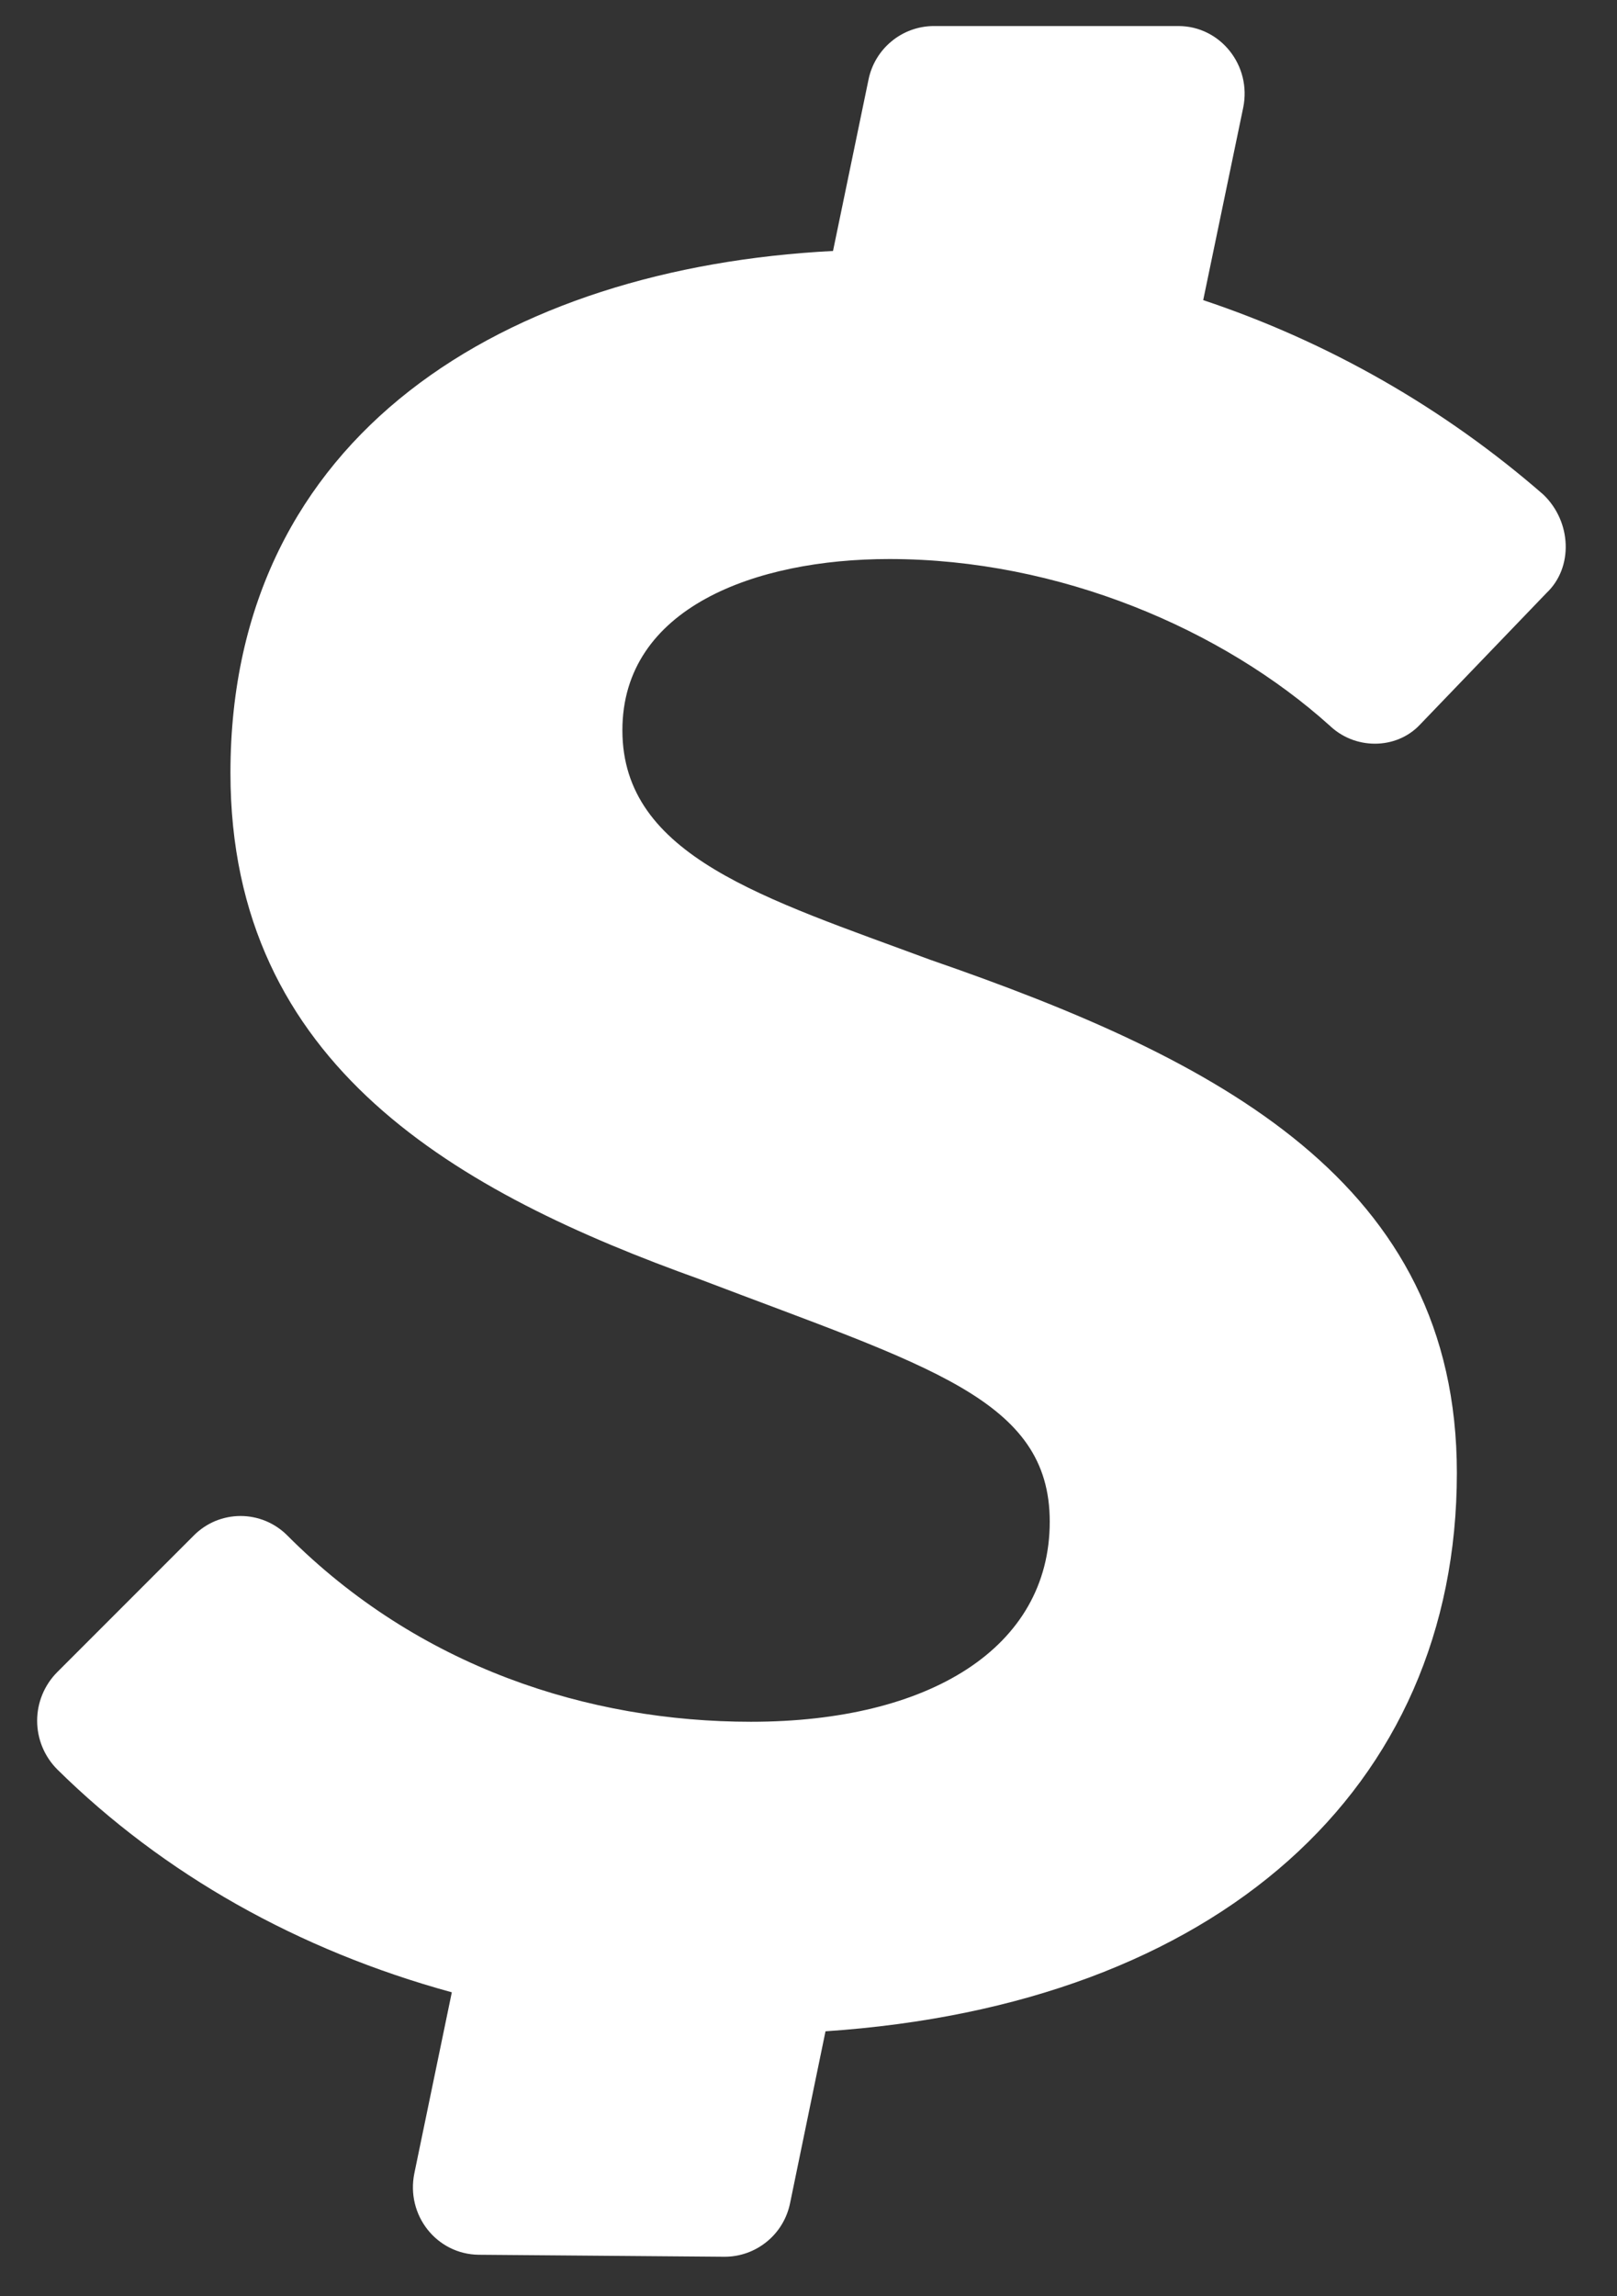 <svg xmlns="http://www.w3.org/2000/svg" width="31" height="44" fill="none" viewBox="0 0 31 44"><rect x="0" y="0" width="31" height="44" fill="#333333" stroke="none"/><path fill="#fff" d="M25.474 13.886C25.96 14.372 26.765 14.372 27.222 13.886L29.649 11.362C30.163 10.877 30.134 10.003 29.59 9.479C27.683 7.818 25.466 6.551 23.067 5.751L23.834 2.062C23.999 1.256 23.397 0.499 22.591 0.499H17.892C17.599 0.502 17.315 0.606 17.089 0.794C16.863 0.981 16.708 1.24 16.65 1.528L15.97 4.809C9.718 5.13 4.418 8.304 4.418 14.809C4.418 20.439 8.796 22.857 13.427 24.517C17.805 26.186 20.125 26.808 20.125 29.157C20.125 31.575 17.815 32.992 14.398 32.992C11.291 32.992 8.029 31.953 5.505 29.419C5.388 29.302 5.248 29.209 5.095 29.145C4.942 29.082 4.778 29.049 4.612 29.049C4.446 29.049 4.282 29.082 4.128 29.145C3.975 29.209 3.836 29.302 3.719 29.419L1.097 32.041C0.851 32.288 0.712 32.623 0.712 32.972C0.712 33.322 0.851 33.657 1.097 33.904C3.136 35.914 5.719 37.37 8.662 38.176L7.944 41.642C7.779 42.447 8.371 43.195 9.177 43.205L13.885 43.243C14.182 43.245 14.47 43.143 14.7 42.955C14.931 42.768 15.088 42.506 15.147 42.215L15.826 38.923C23.348 38.419 27.93 34.273 27.93 28.225C27.93 22.653 23.368 20.303 17.834 18.391C14.669 17.216 11.932 16.411 11.932 13.993C11.932 11.644 14.485 10.712 17.048 10.712C20.31 10.712 23.445 12.061 25.494 13.906L25.474 13.886Z"/></svg>